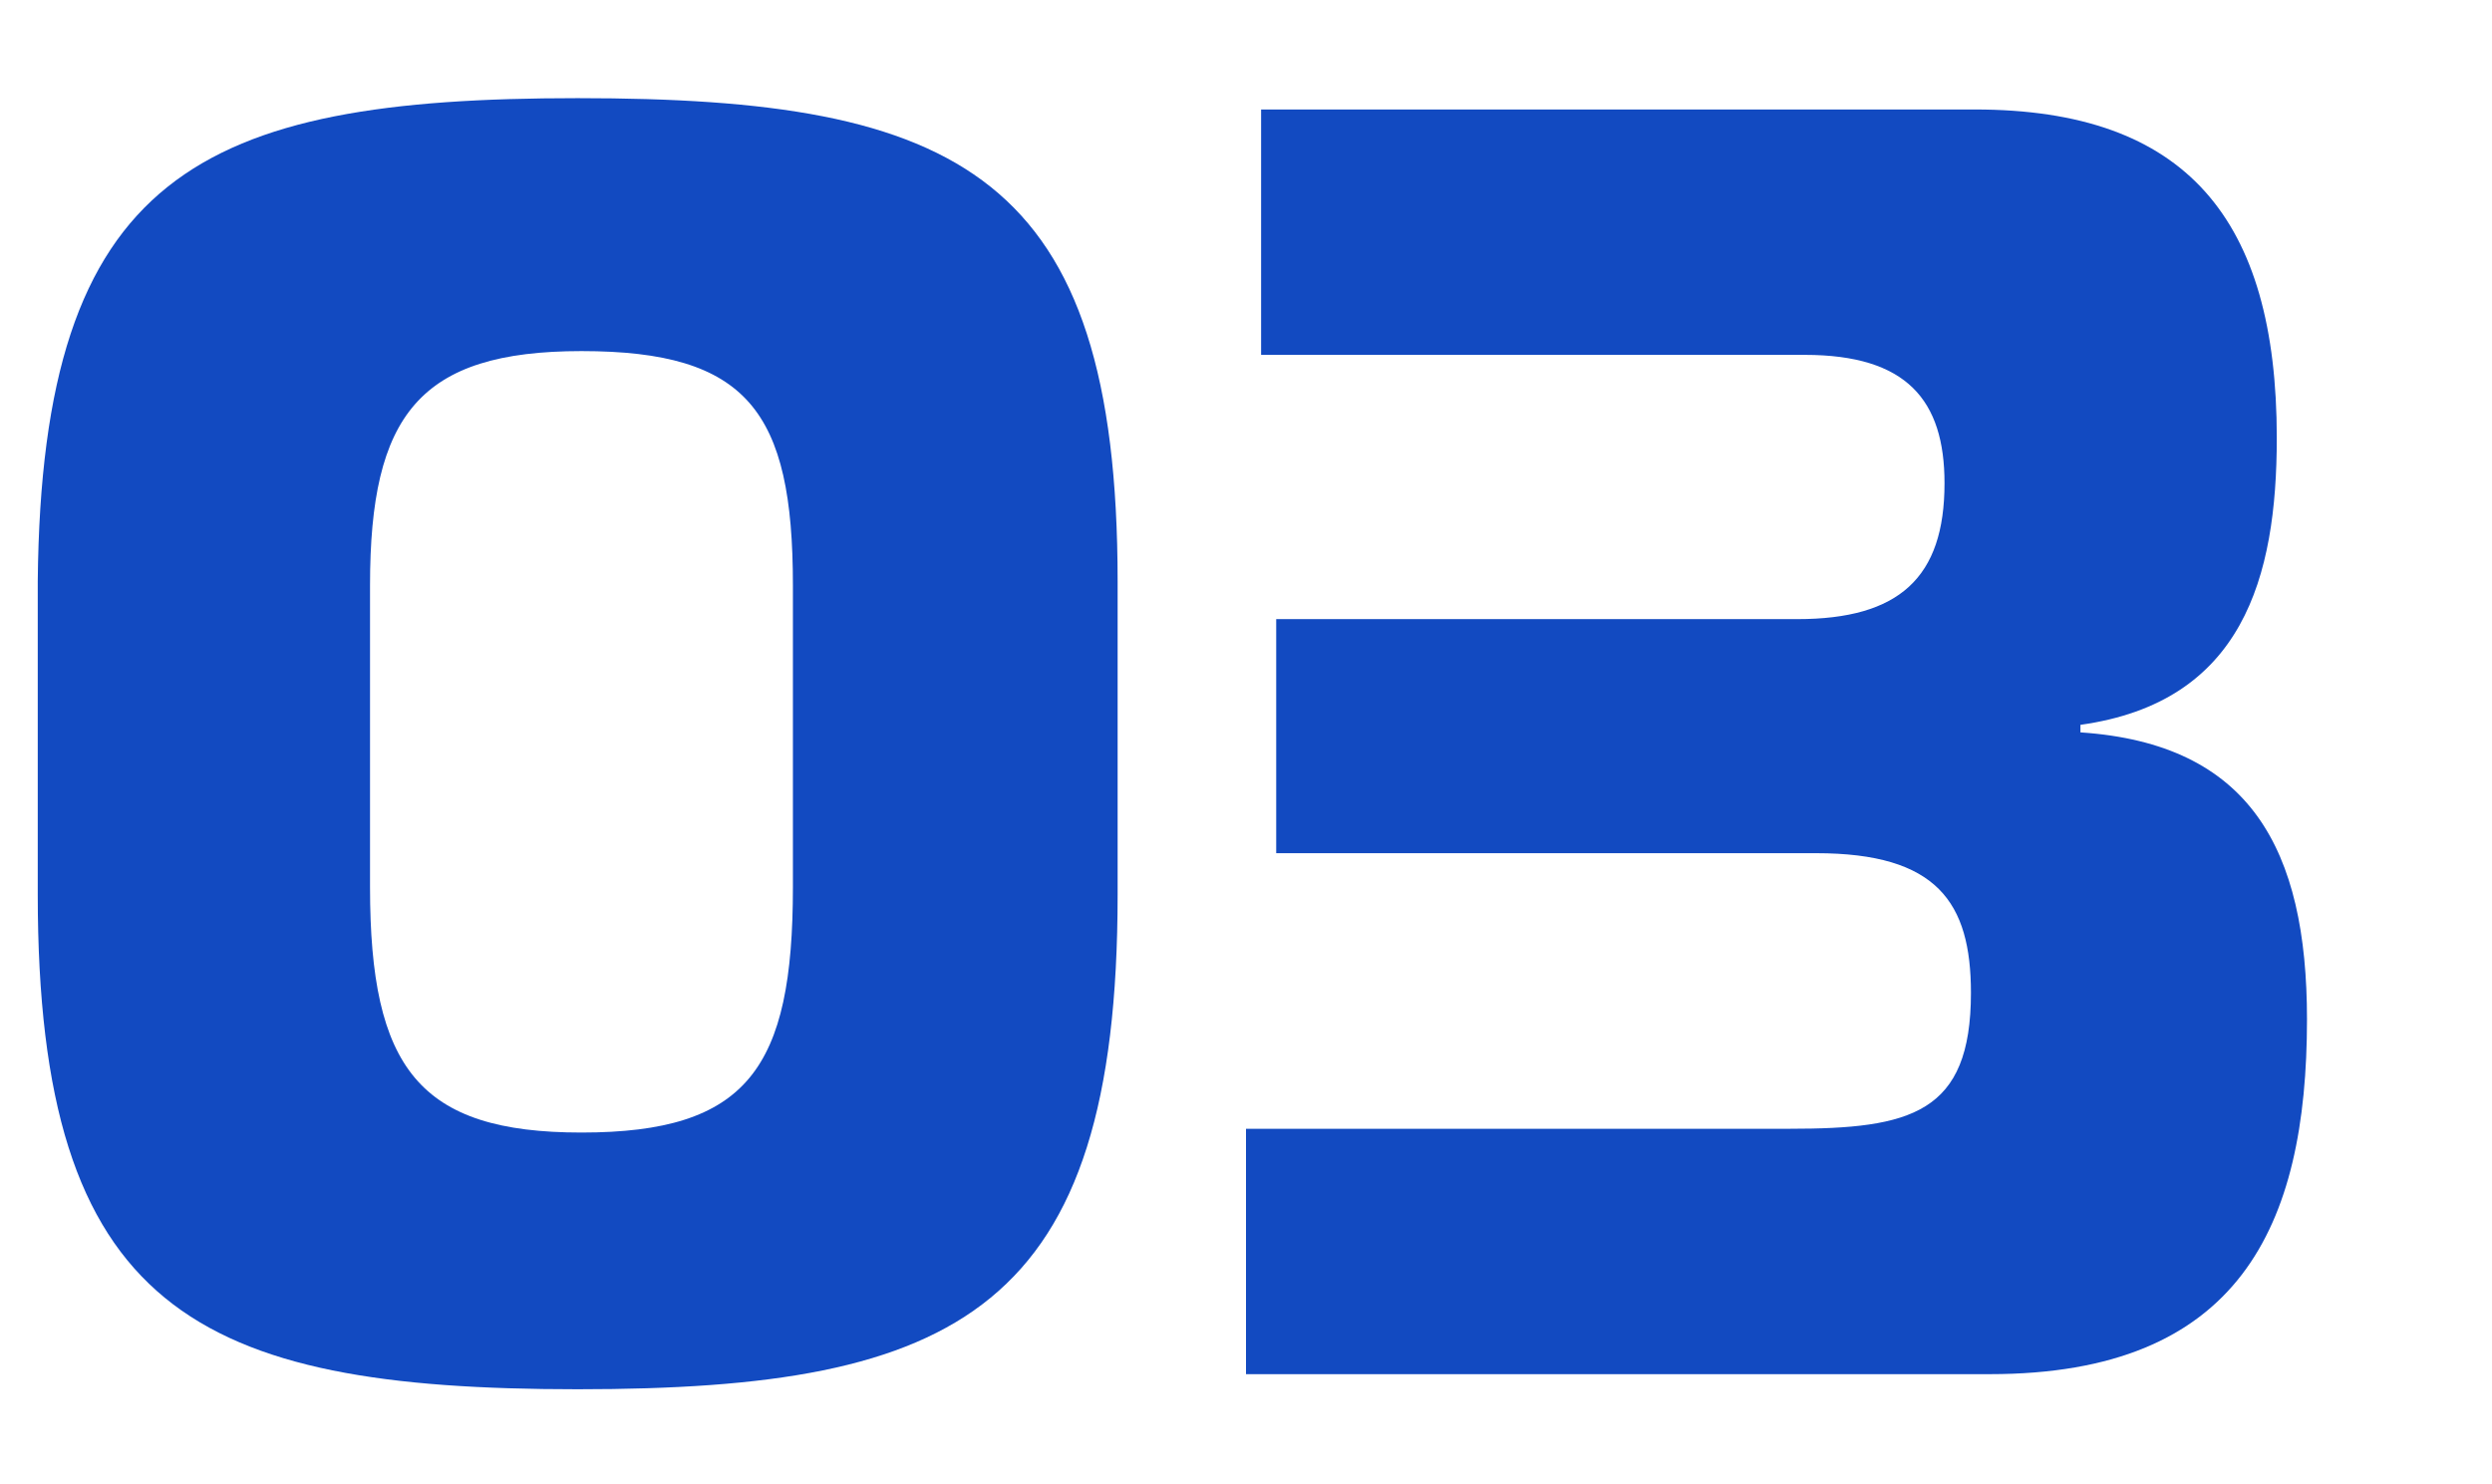 <svg xmlns="http://www.w3.org/2000/svg" xmlns:xlink="http://www.w3.org/1999/xlink" id="Livello_1" x="0px" y="0px" viewBox="0 0 66 39.3" style="enable-background:new 0 0 66 39.3;" xml:space="preserve"><style type="text/css">	.st0{enable-background:new    ;}	.st1{fill:#124AC1;}</style><g class="st0">	<path class="st1" d="M29.6,15.4v8.3c0,11-4.2,13.1-14.3,13.1c-10.1,0-14.3-2.1-14.3-13.1v-8.3C1.1,4.6,5.3,2.6,15.3,2.6  C25.4,2.6,29.6,4.6,29.6,15.4z M21,23.5v-8c0-4.6-1.2-6.2-5.6-6.2c-4.3,0-5.6,1.7-5.6,6.2v8c0,4.8,1.3,6.5,5.6,6.5  C19.8,30,21,28.3,21,23.5z"></path>	<path class="st1" d="M33,29.9h14.4c3.2,0,4.8-0.4,4.8-3.6c0-2.4-0.9-3.7-4.1-3.7H33.8v-6.2h13.8c2.7,0,3.9-1.1,3.9-3.6  c0-2.2-1-3.4-3.7-3.4H33.4V2.9h18.9c5.6,0,8,2.9,8,8.7c0,3.7-0.9,7-5.2,7.6v0.2c4.5,0.3,6,3.1,6,7.6c0,5.5-1.8,9.4-8.4,9.4H33V29.9  z"></path></g></svg>
